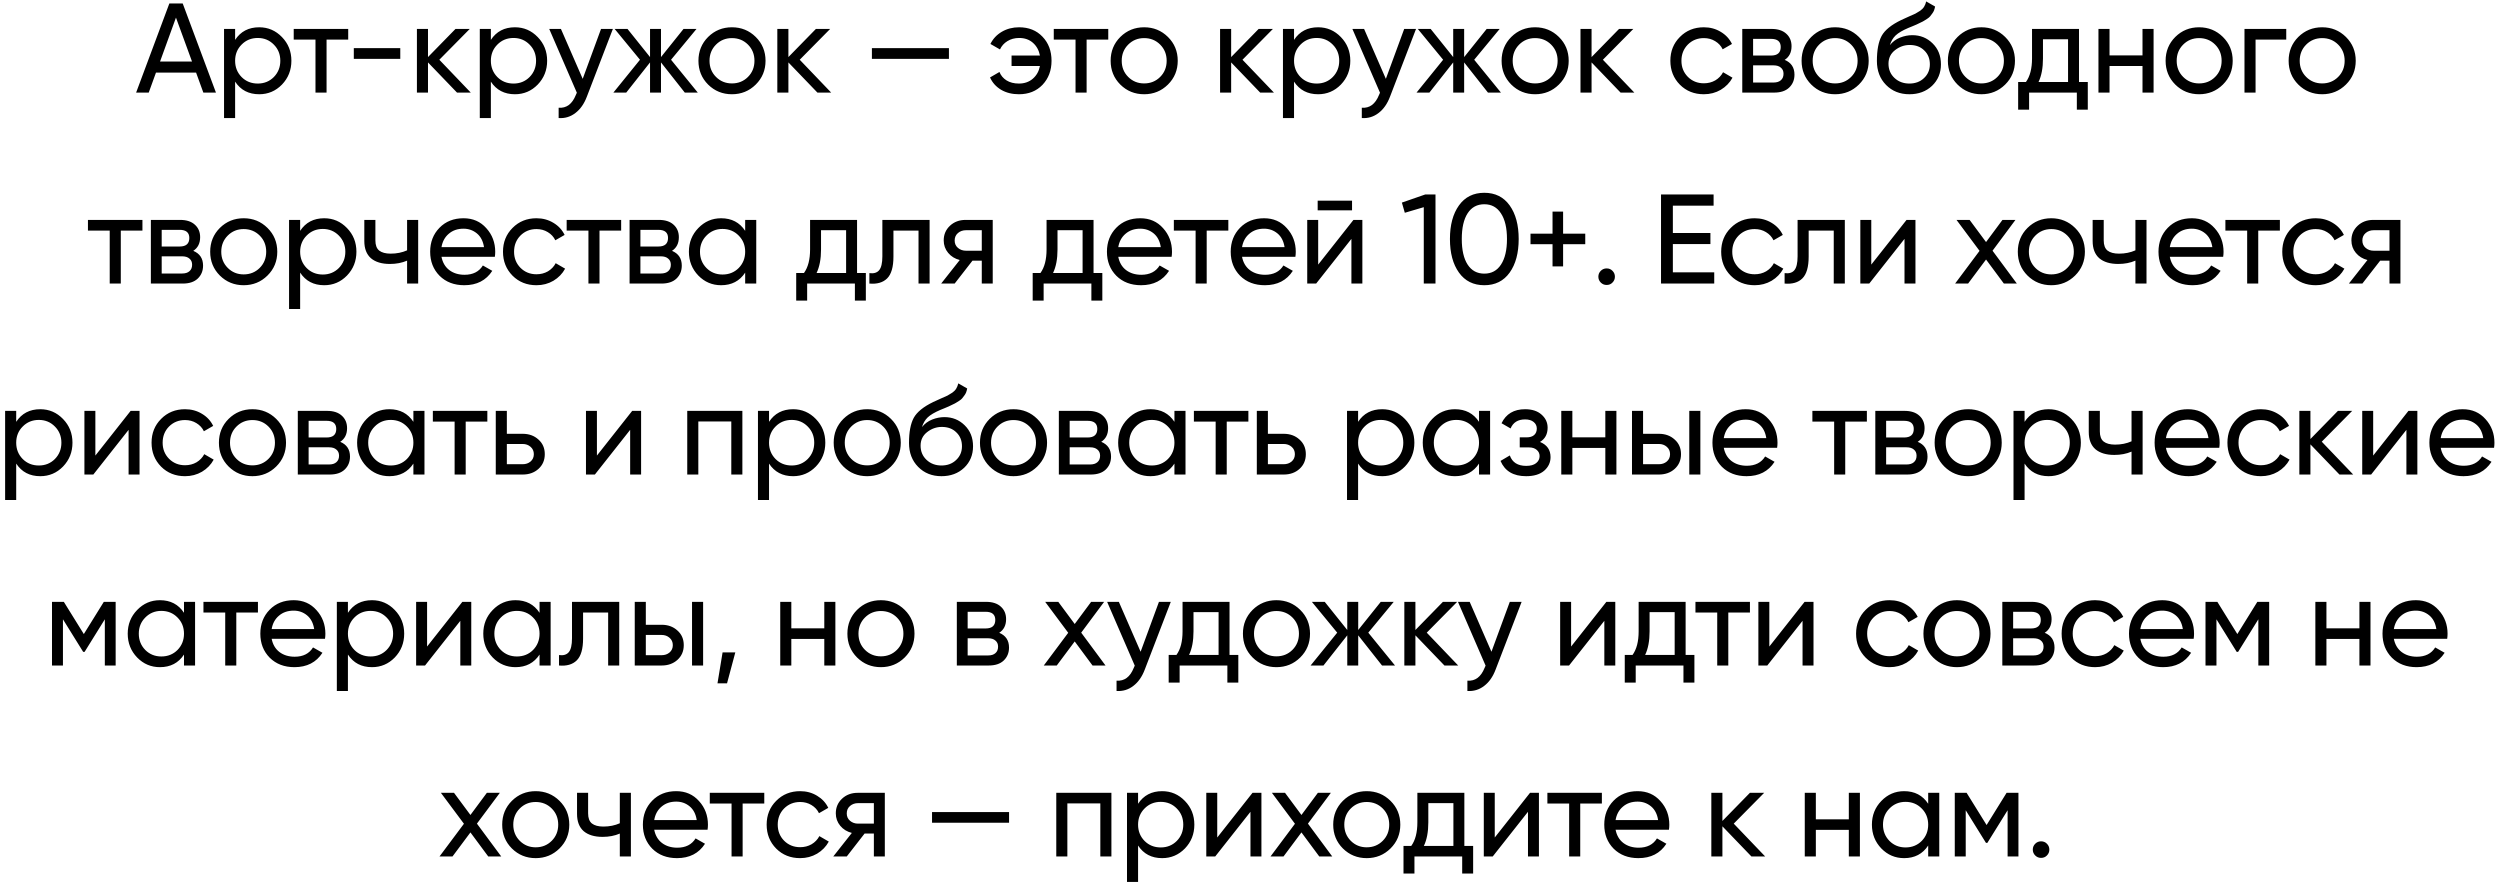 <?xml version="1.0" encoding="UTF-8"?> <svg xmlns="http://www.w3.org/2000/svg" width="432" height="153" viewBox="0 0 432 153" fill="none"> <path d="M35.138 16L33.883 12.546H26.953L25.7 16H23.521L29.264 0.6H31.573L37.316 16H35.138ZM27.657 10.632H33.179L30.407 3.042L27.657 10.632ZM44.786 4.714C46.326 4.714 47.639 5.279 48.724 6.408C49.809 7.523 50.352 8.887 50.352 10.5C50.352 12.113 49.809 13.485 48.724 14.614C47.639 15.729 46.326 16.286 44.786 16.286C42.968 16.286 41.581 15.56 40.628 14.108V20.4H38.714V5H40.628V6.892C41.581 5.44 42.968 4.714 44.786 4.714ZM44.544 14.438C45.644 14.438 46.568 14.064 47.316 13.316C48.064 12.553 48.438 11.615 48.438 10.5C48.438 9.385 48.064 8.454 47.316 7.706C46.568 6.943 45.644 6.562 44.544 6.562C43.429 6.562 42.498 6.943 41.75 7.706C41.002 8.454 40.628 9.385 40.628 10.5C40.628 11.615 41.002 12.553 41.75 13.316C42.498 14.064 43.429 14.438 44.544 14.438ZM60.17 5V6.848H56.43V16H54.516V6.848H50.754V5H60.17ZM61.138 10.17V8.322H69.168V10.17H61.138ZM81.349 16H78.972L73.957 10.786V16H72.043V5H73.957V9.862L78.709 5H81.172L75.915 10.324L81.349 16ZM88.98 4.714C90.52 4.714 91.833 5.279 92.918 6.408C94.004 7.523 94.546 8.887 94.546 10.5C94.546 12.113 94.004 13.485 92.918 14.614C91.833 15.729 90.52 16.286 88.98 16.286C87.162 16.286 85.776 15.56 84.822 14.108V20.4H82.908V5H84.822V6.892C85.776 5.44 87.162 4.714 88.98 4.714ZM88.738 14.438C89.838 14.438 90.762 14.064 91.51 13.316C92.258 12.553 92.632 11.615 92.632 10.5C92.632 9.385 92.258 8.454 91.51 7.706C90.762 6.943 89.838 6.562 88.738 6.562C87.624 6.562 86.692 6.943 85.944 7.706C85.196 8.454 84.822 9.385 84.822 10.5C84.822 11.615 85.196 12.553 85.944 13.316C86.692 14.064 87.624 14.438 88.738 14.438ZM103.859 5H105.905L101.417 16.682C100.947 17.929 100.287 18.875 99.437 19.52C98.586 20.18 97.618 20.473 96.533 20.4V18.618C97.882 18.721 98.872 17.987 99.503 16.418L99.679 16.022L94.905 5H96.929L100.691 13.624L103.859 5ZM120.577 16H118.333L114.219 10.786V16H112.327V10.786L108.213 16H105.991L110.589 10.324L106.211 5H108.433L112.327 9.862V5H114.219V9.862L118.113 5H120.357L115.957 10.324L120.577 16ZM130.591 14.614C129.462 15.729 128.09 16.286 126.477 16.286C124.864 16.286 123.492 15.729 122.363 14.614C121.248 13.499 120.691 12.128 120.691 10.5C120.691 8.872 121.248 7.501 122.363 6.386C123.492 5.271 124.864 4.714 126.477 4.714C128.09 4.714 129.462 5.271 130.591 6.386C131.72 7.501 132.285 8.872 132.285 10.5C132.285 12.128 131.72 13.499 130.591 14.614ZM126.477 14.416C127.577 14.416 128.501 14.042 129.249 13.294C129.997 12.546 130.371 11.615 130.371 10.5C130.371 9.385 129.997 8.454 129.249 7.706C128.501 6.958 127.577 6.584 126.477 6.584C125.392 6.584 124.475 6.958 123.727 7.706C122.979 8.454 122.605 9.385 122.605 10.5C122.605 11.615 122.979 12.546 123.727 13.294C124.475 14.042 125.392 14.416 126.477 14.416ZM143.627 16H141.251L136.235 10.786V16H134.321V5H136.235V9.862L140.987 5H143.451L138.193 10.324L143.627 16ZM150.665 10.17V8.322H163.975V10.17H150.665ZM176.095 4.714C177.767 4.714 179.116 5.257 180.143 6.342C181.184 7.427 181.705 8.813 181.705 10.5C181.705 12.172 181.184 13.558 180.143 14.658C179.101 15.743 177.745 16.286 176.073 16.286C174.899 16.286 173.873 16.029 172.993 15.516C172.113 14.988 171.475 14.277 171.079 13.382L172.707 12.436C172.941 13.037 173.345 13.521 173.917 13.888C174.503 14.255 175.222 14.438 176.073 14.438C177.026 14.438 177.825 14.159 178.471 13.602C179.116 13.045 179.527 12.311 179.703 11.402H174.797V9.598H179.703C179.527 8.689 179.123 7.955 178.493 7.398C177.862 6.841 177.07 6.562 176.117 6.562C175.339 6.562 174.657 6.745 174.071 7.112C173.499 7.464 173.073 7.941 172.795 8.542L171.145 7.596C171.585 6.701 172.245 5.997 173.125 5.484C174.005 4.971 174.995 4.714 176.095 4.714ZM191.507 5V6.848H187.767V16H185.853V6.848H182.091V5H191.507ZM201.819 14.614C200.689 15.729 199.318 16.286 197.705 16.286C196.091 16.286 194.72 15.729 193.591 14.614C192.476 13.499 191.919 12.128 191.919 10.5C191.919 8.872 192.476 7.501 193.591 6.386C194.72 5.271 196.091 4.714 197.705 4.714C199.318 4.714 200.689 5.271 201.819 6.386C202.948 7.501 203.513 8.872 203.513 10.5C203.513 12.128 202.948 13.499 201.819 14.614ZM197.705 14.416C198.805 14.416 199.729 14.042 200.477 13.294C201.225 12.546 201.599 11.615 201.599 10.5C201.599 9.385 201.225 8.454 200.477 7.706C199.729 6.958 198.805 6.584 197.705 6.584C196.619 6.584 195.703 6.958 194.955 7.706C194.207 8.454 193.833 9.385 193.833 10.5C193.833 11.615 194.207 12.546 194.955 13.294C195.703 14.042 196.619 14.416 197.705 14.416ZM220.135 16H217.759L212.743 10.786V16H210.829V5H212.743V9.862L217.495 5H219.959L214.701 10.324L220.135 16ZM227.767 4.714C229.307 4.714 230.62 5.279 231.705 6.408C232.79 7.523 233.333 8.887 233.333 10.5C233.333 12.113 232.79 13.485 231.705 14.614C230.62 15.729 229.307 16.286 227.767 16.286C225.948 16.286 224.562 15.56 223.609 14.108V20.4H221.695V5L223.609 5V6.892C224.562 5.44 225.948 4.714 227.767 4.714ZM227.525 14.438C228.625 14.438 229.549 14.064 230.297 13.316C231.045 12.553 231.419 11.615 231.419 10.5C231.419 9.385 231.045 8.454 230.297 7.706C229.549 6.943 228.625 6.562 227.525 6.562C226.41 6.562 225.479 6.943 224.731 7.706C223.983 8.454 223.609 9.385 223.609 10.5C223.609 11.615 223.983 12.553 224.731 13.316C225.479 14.064 226.41 14.438 227.525 14.438ZM242.645 5H244.691L240.203 16.682C239.734 17.929 239.074 18.875 238.223 19.52C237.372 20.18 236.404 20.473 235.319 20.4V18.618C236.668 18.721 237.658 17.987 238.289 16.418L238.465 16.022L233.691 5H235.715L239.477 13.624L242.645 5ZM259.363 16H257.119L253.005 10.786V16H251.113V10.786L246.999 16H244.777L249.375 10.324L244.997 5H247.219L251.113 9.862V5H253.005V9.862L256.899 5H259.143L254.743 10.324L259.363 16ZM269.377 14.614C268.248 15.729 266.877 16.286 265.263 16.286C263.65 16.286 262.279 15.729 261.149 14.614C260.035 13.499 259.477 12.128 259.477 10.5C259.477 8.872 260.035 7.501 261.149 6.386C262.279 5.271 263.65 4.714 265.263 4.714C266.877 4.714 268.248 5.271 269.377 6.386C270.507 7.501 271.071 8.872 271.071 10.5C271.071 12.128 270.507 13.499 269.377 14.614ZM265.263 14.416C266.363 14.416 267.287 14.042 268.035 13.294C268.783 12.546 269.157 11.615 269.157 10.5C269.157 9.385 268.783 8.454 268.035 7.706C267.287 6.958 266.363 6.584 265.263 6.584C264.178 6.584 263.261 6.958 262.513 7.706C261.765 8.454 261.391 9.385 261.391 10.5C261.391 11.615 261.765 12.546 262.513 13.294C263.261 14.042 264.178 14.416 265.263 14.416ZM282.414 16H280.038L275.022 10.786V16H273.108V5H275.022V9.862L279.774 5H282.238L276.98 10.324L282.414 16ZM294.424 16.286C292.766 16.286 291.388 15.736 290.288 14.636C289.188 13.521 288.638 12.143 288.638 10.5C288.638 8.857 289.188 7.486 290.288 6.386C291.388 5.271 292.766 4.714 294.424 4.714C295.509 4.714 296.484 4.978 297.35 5.506C298.215 6.019 298.86 6.716 299.286 7.596L297.68 8.52C297.401 7.933 296.968 7.464 296.382 7.112C295.81 6.76 295.157 6.584 294.424 6.584C293.324 6.584 292.4 6.958 291.652 7.706C290.918 8.454 290.552 9.385 290.552 10.5C290.552 11.6 290.918 12.524 291.652 13.272C292.4 14.02 293.324 14.394 294.424 14.394C295.157 14.394 295.817 14.225 296.404 13.888C296.99 13.536 297.438 13.067 297.746 12.48L299.374 13.426C298.904 14.291 298.23 14.988 297.35 15.516C296.47 16.029 295.494 16.286 294.424 16.286ZM308.391 10.346C309.52 10.815 310.085 11.666 310.085 12.898C310.085 13.807 309.777 14.555 309.161 15.142C308.56 15.714 307.694 16 306.565 16H301.065V5H306.125C307.225 5 308.076 5.279 308.677 5.836C309.278 6.379 309.579 7.097 309.579 7.992C309.579 9.048 309.183 9.833 308.391 10.346ZM306.037 6.716H302.935V9.598H306.037C307.152 9.598 307.709 9.107 307.709 8.124C307.709 7.185 307.152 6.716 306.037 6.716ZM306.455 14.262C307.012 14.262 307.438 14.13 307.731 13.866C308.039 13.602 308.193 13.228 308.193 12.744C308.193 12.289 308.039 11.937 307.731 11.688C307.438 11.424 307.012 11.292 306.455 11.292H302.935V14.262H306.455ZM321.215 14.614C320.086 15.729 318.714 16.286 317.101 16.286C315.488 16.286 314.116 15.729 312.987 14.614C311.872 13.499 311.315 12.128 311.315 10.5C311.315 8.872 311.872 7.501 312.987 6.386C314.116 5.271 315.488 4.714 317.101 4.714C318.714 4.714 320.086 5.271 321.215 6.386C322.344 7.501 322.909 8.872 322.909 10.5C322.909 12.128 322.344 13.499 321.215 14.614ZM317.101 14.416C318.201 14.416 319.125 14.042 319.873 13.294C320.621 12.546 320.995 11.615 320.995 10.5C320.995 9.385 320.621 8.454 319.873 7.706C319.125 6.958 318.201 6.584 317.101 6.584C316.016 6.584 315.099 6.958 314.351 7.706C313.603 8.454 313.229 9.385 313.229 10.5C313.229 11.615 313.603 12.546 314.351 13.294C315.099 14.042 316.016 14.416 317.101 14.416ZM329.939 16.286C328.311 16.286 326.969 15.751 325.913 14.68C324.857 13.609 324.329 12.231 324.329 10.544C324.329 8.667 324.601 7.222 325.143 6.21C325.701 5.198 326.83 4.281 328.531 3.46C328.839 3.313 329.257 3.123 329.785 2.888C330.328 2.653 330.724 2.477 330.973 2.36C331.223 2.228 331.501 2.059 331.809 1.854C332.117 1.634 332.345 1.399 332.491 1.15C332.653 0.886 332.77 0.585 332.843 0.248L334.383 1.128C334.339 1.363 334.281 1.583 334.207 1.788C334.134 1.979 334.024 2.169 333.877 2.36C333.745 2.536 333.628 2.69 333.525 2.822C333.423 2.954 333.247 3.101 332.997 3.262C332.763 3.409 332.587 3.519 332.469 3.592C332.367 3.665 332.154 3.775 331.831 3.922C331.523 4.069 331.311 4.171 331.193 4.23C331.091 4.274 330.849 4.377 330.467 4.538C330.086 4.685 329.851 4.78 329.763 4.824C328.766 5.249 328.033 5.682 327.563 6.122C327.109 6.562 326.779 7.119 326.573 7.794C327.043 7.207 327.629 6.775 328.333 6.496C329.037 6.217 329.741 6.078 330.445 6.078C331.824 6.078 332.99 6.547 333.943 7.486C334.911 8.425 335.395 9.635 335.395 11.116C335.395 12.612 334.882 13.851 333.855 14.834C332.829 15.802 331.523 16.286 329.939 16.286ZM327.365 13.47C328.055 14.115 328.913 14.438 329.939 14.438C330.966 14.438 331.809 14.123 332.469 13.492C333.144 12.861 333.481 12.069 333.481 11.116C333.481 10.133 333.159 9.334 332.513 8.718C331.883 8.087 331.047 7.772 330.005 7.772C329.067 7.772 328.216 8.073 327.453 8.674C326.705 9.261 326.331 10.038 326.331 11.006C326.331 12.003 326.676 12.825 327.365 13.47ZM346.492 14.614C345.362 15.729 343.991 16.286 342.378 16.286C340.764 16.286 339.393 15.729 338.264 14.614C337.149 13.499 336.592 12.128 336.592 10.5C336.592 8.872 337.149 7.501 338.264 6.386C339.393 5.271 340.764 4.714 342.378 4.714C343.991 4.714 345.362 5.271 346.492 6.386C347.621 7.501 348.186 8.872 348.186 10.5C348.186 12.128 347.621 13.499 346.492 14.614ZM342.378 14.416C343.478 14.416 344.402 14.042 345.15 13.294C345.898 12.546 346.272 11.615 346.272 10.5C346.272 9.385 345.898 8.454 345.15 7.706C344.402 6.958 343.478 6.584 342.378 6.584C341.292 6.584 340.376 6.958 339.628 7.706C338.88 8.454 338.506 9.385 338.506 10.5C338.506 11.615 338.88 12.546 339.628 13.294C340.376 14.042 341.292 14.416 342.378 14.416ZM359.252 14.174H360.77V18.948H358.878V16H350.628V18.948H348.736V14.174H350.078C350.782 13.206 351.134 11.849 351.134 10.104V5H359.252V14.174ZM352.256 14.174H357.36V6.782H353.026V10.104C353.026 11.747 352.77 13.103 352.256 14.174ZM370.225 5H372.139V16H370.225V11.402H364.527V16H362.613V5H364.527V9.576H370.225V5ZM384.117 14.614C382.988 15.729 381.616 16.286 380.003 16.286C378.39 16.286 377.018 15.729 375.889 14.614C374.774 13.499 374.217 12.128 374.217 10.5C374.217 8.872 374.774 7.501 375.889 6.386C377.018 5.271 378.39 4.714 380.003 4.714C381.616 4.714 382.988 5.271 384.117 6.386C385.246 7.501 385.811 8.872 385.811 10.5C385.811 12.128 385.246 13.499 384.117 14.614ZM380.003 14.416C381.103 14.416 382.027 14.042 382.775 13.294C383.523 12.546 383.897 11.615 383.897 10.5C383.897 9.385 383.523 8.454 382.775 7.706C382.027 6.958 381.103 6.584 380.003 6.584C378.918 6.584 378.001 6.958 377.253 7.706C376.505 8.454 376.131 9.385 376.131 10.5C376.131 11.615 376.505 12.546 377.253 13.294C378.001 14.042 378.918 14.416 380.003 14.416ZM395.063 5V6.848H389.761V16H387.847V5H395.063ZM405.376 14.614C404.247 15.729 402.875 16.286 401.262 16.286C399.649 16.286 398.277 15.729 397.148 14.614C396.033 13.499 395.476 12.128 395.476 10.5C395.476 8.872 396.033 7.501 397.148 6.386C398.277 5.271 399.649 4.714 401.262 4.714C402.875 4.714 404.247 5.271 405.376 6.386C406.505 7.501 407.07 8.872 407.07 10.5C407.07 12.128 406.505 13.499 405.376 14.614ZM401.262 14.416C402.362 14.416 403.286 14.042 404.034 13.294C404.782 12.546 405.156 11.615 405.156 10.5C405.156 9.385 404.782 8.454 404.034 7.706C403.286 6.958 402.362 6.584 401.262 6.584C400.177 6.584 399.26 6.958 398.512 7.706C397.764 8.454 397.39 9.385 397.39 10.5C397.39 11.615 397.764 12.546 398.512 13.294C399.26 14.042 400.177 14.416 401.262 14.416ZM24.613 38V39.848H20.873V49H18.959V39.848H15.197V38H24.613ZM33.396 43.346C34.526 43.815 35.09 44.666 35.09 45.898C35.09 46.807 34.782 47.555 34.166 48.142C33.565 48.714 32.7 49 31.57 49H26.07V38H31.13C32.23 38 33.081 38.279 33.682 38.836C34.283 39.379 34.584 40.097 34.584 40.992C34.584 42.048 34.188 42.833 33.396 43.346ZM31.042 39.716H27.94V42.598H31.042C32.157 42.598 32.714 42.107 32.714 41.124C32.714 40.185 32.157 39.716 31.042 39.716ZM31.46 47.262C32.017 47.262 32.443 47.13 32.736 46.866C33.044 46.602 33.198 46.228 33.198 45.744C33.198 45.289 33.044 44.937 32.736 44.688C32.443 44.424 32.017 44.292 31.46 44.292H27.94V47.262H31.46ZM46.22 47.614C45.091 48.729 43.719 49.286 42.106 49.286C40.493 49.286 39.121 48.729 37.992 47.614C36.877 46.499 36.32 45.128 36.32 43.5C36.32 41.872 36.877 40.501 37.992 39.386C39.121 38.271 40.493 37.714 42.106 37.714C43.719 37.714 45.091 38.271 46.22 39.386C47.349 40.501 47.914 41.872 47.914 43.5C47.914 45.128 47.349 46.499 46.22 47.614ZM42.106 47.416C43.206 47.416 44.13 47.042 44.878 46.294C45.626 45.546 46 44.615 46 43.5C46 42.385 45.626 41.454 44.878 40.706C44.13 39.958 43.206 39.584 42.106 39.584C41.021 39.584 40.104 39.958 39.356 40.706C38.608 41.454 38.234 42.385 38.234 43.5C38.234 44.615 38.608 45.546 39.356 46.294C40.104 47.042 41.021 47.416 42.106 47.416ZM56.023 37.714C57.562 37.714 58.875 38.279 59.961 39.408C61.046 40.523 61.589 41.887 61.589 43.5C61.589 45.113 61.046 46.485 59.961 47.614C58.875 48.729 57.562 49.286 56.023 49.286C54.204 49.286 52.818 48.56 51.864 47.108V53.4H49.95V38H51.864V39.892C52.818 38.44 54.204 37.714 56.023 37.714ZM55.781 47.438C56.88 47.438 57.804 47.064 58.553 46.316C59.3 45.553 59.675 44.615 59.675 43.5C59.675 42.385 59.3 41.454 58.553 40.706C57.804 39.943 56.88 39.562 55.781 39.562C54.666 39.562 53.734 39.943 52.986 40.706C52.239 41.454 51.864 42.385 51.864 43.5C51.864 44.615 52.239 45.553 52.986 46.316C53.734 47.064 54.666 47.438 55.781 47.438ZM70.346 38H72.26V49H70.346V45.04C69.466 45.421 68.476 45.612 67.376 45.612C65.968 45.612 64.875 45.282 64.098 44.622C63.335 43.947 62.954 42.957 62.954 41.652V38H64.868V41.542C64.868 42.363 65.088 42.95 65.528 43.302C65.983 43.654 66.643 43.83 67.508 43.83C68.549 43.83 69.495 43.639 70.346 43.258V38ZM76.29 44.38C76.481 45.363 76.928 46.125 77.632 46.668C78.351 47.211 79.231 47.482 80.272 47.482C81.724 47.482 82.78 46.947 83.44 45.876L85.068 46.8C83.997 48.457 82.384 49.286 80.228 49.286C78.483 49.286 77.06 48.743 75.96 47.658C74.875 46.558 74.332 45.172 74.332 43.5C74.332 41.843 74.867 40.464 75.938 39.364C77.009 38.264 78.395 37.714 80.096 37.714C81.709 37.714 83.022 38.286 84.034 39.43C85.061 40.559 85.574 41.923 85.574 43.522C85.574 43.801 85.552 44.087 85.508 44.38H76.29ZM80.096 39.518C79.069 39.518 78.219 39.811 77.544 40.398C76.869 40.97 76.451 41.74 76.29 42.708H83.638C83.477 41.667 83.066 40.875 82.406 40.332C81.746 39.789 80.976 39.518 80.096 39.518ZM92.703 49.286C91.045 49.286 89.667 48.736 88.567 47.636C87.467 46.521 86.917 45.143 86.917 43.5C86.917 41.857 87.467 40.486 88.567 39.386C89.667 38.271 91.045 37.714 92.703 37.714C93.788 37.714 94.763 37.978 95.629 38.506C96.494 39.019 97.139 39.716 97.565 40.596L95.959 41.52C95.68 40.933 95.247 40.464 94.661 40.112C94.089 39.76 93.436 39.584 92.703 39.584C91.603 39.584 90.679 39.958 89.931 40.706C89.197 41.454 88.831 42.385 88.831 43.5C88.831 44.6 89.197 45.524 89.931 46.272C90.679 47.02 91.603 47.394 92.703 47.394C93.436 47.394 94.096 47.225 94.683 46.888C95.269 46.536 95.717 46.067 96.025 45.48L97.653 46.426C97.183 47.291 96.509 47.988 95.629 48.516C94.749 49.029 93.773 49.286 92.703 49.286ZM107.335 38V39.848H103.595V49H101.681V39.848H97.919V38H107.335ZM116.118 43.346C117.247 43.815 117.812 44.666 117.812 45.898C117.812 46.807 117.504 47.555 116.888 48.142C116.287 48.714 115.421 49 114.292 49H108.792V38H113.852C114.952 38 115.803 38.279 116.404 38.836C117.005 39.379 117.306 40.097 117.306 40.992C117.306 42.048 116.91 42.833 116.118 43.346ZM113.764 39.716H110.662V42.598H113.764C114.879 42.598 115.436 42.107 115.436 41.124C115.436 40.185 114.879 39.716 113.764 39.716ZM114.182 47.262C114.739 47.262 115.165 47.13 115.458 46.866C115.766 46.602 115.92 46.228 115.92 45.744C115.92 45.289 115.766 44.937 115.458 44.688C115.165 44.424 114.739 44.292 114.182 44.292H110.662V47.262H114.182ZM128.766 38H130.68V49H128.766V47.108C127.813 48.56 126.427 49.286 124.608 49.286C123.068 49.286 121.755 48.729 120.67 47.614C119.585 46.485 119.042 45.113 119.042 43.5C119.042 41.887 119.585 40.523 120.67 39.408C121.755 38.279 123.068 37.714 124.608 37.714C126.427 37.714 127.813 38.44 128.766 39.892V38ZM124.85 47.438C125.965 47.438 126.896 47.064 127.644 46.316C128.392 45.553 128.766 44.615 128.766 43.5C128.766 42.385 128.392 41.454 127.644 40.706C126.896 39.943 125.965 39.562 124.85 39.562C123.75 39.562 122.826 39.943 122.078 40.706C121.33 41.454 120.956 42.385 120.956 43.5C120.956 44.615 121.33 45.553 122.078 46.316C122.826 47.064 123.75 47.438 124.85 47.438ZM148.1 47.174H149.618V51.948H147.726V49H139.476V51.948H137.584V47.174H138.926C139.63 46.206 139.982 44.849 139.982 43.104V38H148.1V47.174ZM141.104 47.174H146.208V39.782H141.874V43.104C141.874 44.747 141.617 46.103 141.104 47.174ZM160.635 38V49H158.721V39.848H154.387V44.336C154.387 46.14 154.02 47.401 153.287 48.12C152.568 48.824 151.549 49.117 150.229 49V47.196C150.977 47.299 151.534 47.137 151.901 46.712C152.282 46.272 152.473 45.465 152.473 44.292V38H160.635ZM171.543 38V49H169.651V45.04H168.045L164.965 49H162.633L165.845 44.93C165.024 44.725 164.356 44.314 163.843 43.698C163.33 43.082 163.073 42.363 163.073 41.542C163.073 40.53 163.432 39.687 164.151 39.012C164.87 38.337 165.772 38 166.857 38H171.543ZM166.923 43.324H169.651V39.782H166.923C166.38 39.782 165.918 39.943 165.537 40.266C165.156 40.589 164.965 41.021 164.965 41.564C164.965 42.092 165.156 42.517 165.537 42.84C165.918 43.163 166.38 43.324 166.923 43.324ZM188.964 47.174H190.482V51.948H188.59V49H180.34V51.948H178.448V47.174H179.79C180.494 46.206 180.846 44.849 180.846 43.104V38H188.964V47.174ZM181.968 47.174H187.072V39.782H182.738V43.104C182.738 44.747 182.481 46.103 181.968 47.174ZM193.237 44.38C193.428 45.363 193.875 46.125 194.579 46.668C195.298 47.211 196.178 47.482 197.219 47.482C198.671 47.482 199.727 46.947 200.387 45.876L202.015 46.8C200.945 48.457 199.331 49.286 197.175 49.286C195.43 49.286 194.007 48.743 192.907 47.658C191.822 46.558 191.279 45.172 191.279 43.5C191.279 41.843 191.815 40.464 192.885 39.364C193.956 38.264 195.342 37.714 197.043 37.714C198.657 37.714 199.969 38.286 200.981 39.43C202.008 40.559 202.521 41.923 202.521 43.522C202.521 43.801 202.499 44.087 202.455 44.38H193.237ZM197.043 39.518C196.017 39.518 195.166 39.811 194.491 40.398C193.817 40.97 193.399 41.74 193.237 42.708H200.585C200.424 41.667 200.013 40.875 199.353 40.332C198.693 39.789 197.923 39.518 197.043 39.518ZM212.256 38V39.848H208.516V49H206.602V39.848H202.84V38H212.256ZM214.625 44.38C214.816 45.363 215.263 46.125 215.967 46.668C216.686 47.211 217.566 47.482 218.607 47.482C220.059 47.482 221.115 46.947 221.775 45.876L223.403 46.8C222.333 48.457 220.719 49.286 218.563 49.286C216.818 49.286 215.395 48.743 214.295 47.658C213.21 46.558 212.667 45.172 212.667 43.5C212.667 41.843 213.203 40.464 214.273 39.364C215.344 38.264 216.73 37.714 218.431 37.714C220.045 37.714 221.357 38.286 222.369 39.43C223.396 40.559 223.909 41.923 223.909 43.522C223.909 43.801 223.887 44.087 223.843 44.38H214.625ZM218.431 39.518C217.405 39.518 216.554 39.811 215.879 40.398C215.205 40.97 214.787 41.74 214.625 42.708H221.973C221.812 41.667 221.401 40.875 220.741 40.332C220.081 39.789 219.311 39.518 218.431 39.518ZM227.694 36.35V34.678H233.634V36.35H227.694ZM233.876 38H235.416V49H233.524V41.278L227.43 49H225.889V38H227.782V45.722L233.876 38ZM246.293 33.6H248.053V49H246.029V35.8L242.751 36.768L242.245 35.008L246.293 33.6ZM260.867 47.108C259.825 48.56 258.366 49.286 256.489 49.286C254.611 49.286 253.152 48.56 252.111 47.108C251.069 45.656 250.549 43.72 250.549 41.3C250.549 38.88 251.069 36.944 252.111 35.492C253.152 34.04 254.611 33.314 256.489 33.314C258.366 33.314 259.825 34.04 260.867 35.492C261.908 36.944 262.429 38.88 262.429 41.3C262.429 43.72 261.908 45.656 260.867 47.108ZM253.607 45.722C254.281 46.763 255.242 47.284 256.489 47.284C257.735 47.284 258.696 46.763 259.371 45.722C260.06 44.681 260.405 43.207 260.405 41.3C260.405 39.393 260.06 37.919 259.371 36.878C258.696 35.822 257.735 35.294 256.489 35.294C255.242 35.294 254.281 35.815 253.607 36.856C252.932 37.897 252.595 39.379 252.595 41.3C252.595 43.207 252.932 44.681 253.607 45.722ZM273.932 40.376V42.202H270.104V46.03H268.278V42.202H264.472V40.376H268.278V36.57H270.104V40.376H273.932ZM277.626 49.242C277.23 49.242 276.893 49.103 276.614 48.824C276.336 48.545 276.196 48.208 276.196 47.812C276.196 47.416 276.336 47.079 276.614 46.8C276.893 46.521 277.23 46.382 277.626 46.382C278.037 46.382 278.374 46.521 278.638 46.8C278.917 47.079 279.056 47.416 279.056 47.812C279.056 48.208 278.917 48.545 278.638 48.824C278.374 49.103 278.037 49.242 277.626 49.242ZM289.07 47.064H296.22V49H287.024V33.6H296.11V35.536H289.07V40.266H295.56V42.18H289.07V47.064ZM303.206 49.286C301.548 49.286 300.17 48.736 299.07 47.636C297.97 46.521 297.42 45.143 297.42 43.5C297.42 41.857 297.97 40.486 299.07 39.386C300.17 38.271 301.548 37.714 303.206 37.714C304.291 37.714 305.266 37.978 306.132 38.506C306.997 39.019 307.642 39.716 308.068 40.596L306.462 41.52C306.183 40.933 305.75 40.464 305.164 40.112C304.592 39.76 303.939 39.584 303.206 39.584C302.106 39.584 301.182 39.958 300.434 40.706C299.7 41.454 299.334 42.385 299.334 43.5C299.334 44.6 299.7 45.524 300.434 46.272C301.182 47.02 302.106 47.394 303.206 47.394C303.939 47.394 304.599 47.225 305.186 46.888C305.772 46.536 306.22 46.067 306.528 45.48L308.156 46.426C307.686 47.291 307.012 47.988 306.132 48.516C305.252 49.029 304.276 49.286 303.206 49.286ZM318.785 38V49H316.871V39.848H312.537V44.336C312.537 46.14 312.17 47.401 311.437 48.12C310.718 48.824 309.699 49.117 308.379 49V47.196C309.127 47.299 309.684 47.137 310.051 46.712C310.432 46.272 310.623 45.465 310.623 44.292V38H318.785ZM329.451 38H330.991V49H329.099V41.278L323.005 49H321.465V38H323.357V45.722L329.451 38ZM348.512 49H346.268L343.188 44.842L340.086 49H337.842L342.066 43.346L338.084 38H340.35L343.188 41.828L346.026 38H348.27L344.31 43.324L348.512 49ZM358.577 47.614C357.448 48.729 356.076 49.286 354.463 49.286C352.85 49.286 351.478 48.729 350.349 47.614C349.234 46.499 348.677 45.128 348.677 43.5C348.677 41.872 349.234 40.501 350.349 39.386C351.478 38.271 352.85 37.714 354.463 37.714C356.076 37.714 357.448 38.271 358.577 39.386C359.706 40.501 360.271 41.872 360.271 43.5C360.271 45.128 359.706 46.499 358.577 47.614ZM354.463 47.416C355.563 47.416 356.487 47.042 357.235 46.294C357.983 45.546 358.357 44.615 358.357 43.5C358.357 42.385 357.983 41.454 357.235 40.706C356.487 39.958 355.563 39.584 354.463 39.584C353.378 39.584 352.461 39.958 351.713 40.706C350.965 41.454 350.591 42.385 350.591 43.5C350.591 44.615 350.965 45.546 351.713 46.294C352.461 47.042 353.378 47.416 354.463 47.416ZM369.001 38H370.915V49H369.001V45.04C368.121 45.421 367.131 45.612 366.031 45.612C364.623 45.612 363.531 45.282 362.753 44.622C361.991 43.947 361.609 42.957 361.609 41.652V38H363.523V41.542C363.523 42.363 363.743 42.95 364.183 43.302C364.638 43.654 365.298 43.83 366.163 43.83C367.205 43.83 368.151 43.639 369.001 43.258V38ZM374.945 44.38C375.136 45.363 375.583 46.125 376.287 46.668C377.006 47.211 377.886 47.482 378.927 47.482C380.379 47.482 381.435 46.947 382.095 45.876L383.723 46.8C382.652 48.457 381.039 49.286 378.883 49.286C377.138 49.286 375.715 48.743 374.615 47.658C373.53 46.558 372.987 45.172 372.987 43.5C372.987 41.843 373.522 40.464 374.593 39.364C375.664 38.264 377.05 37.714 378.751 37.714C380.364 37.714 381.677 38.286 382.689 39.43C383.716 40.559 384.229 41.923 384.229 43.522C384.229 43.801 384.207 44.087 384.163 44.38H374.945ZM378.751 39.518C377.724 39.518 376.874 39.811 376.199 40.398C375.524 40.97 375.106 41.74 374.945 42.708H382.293C382.132 41.667 381.721 40.875 381.061 40.332C380.401 39.789 379.631 39.518 378.751 39.518ZM393.964 38V39.848H390.224V49H388.31V39.848H384.548V38H393.964ZM400.161 49.286C398.504 49.286 397.125 48.736 396.025 47.636C394.925 46.521 394.375 45.143 394.375 43.5C394.375 41.857 394.925 40.486 396.025 39.386C397.125 38.271 398.504 37.714 400.161 37.714C401.247 37.714 402.222 37.978 403.087 38.506C403.953 39.019 404.598 39.716 405.023 40.596L403.417 41.52C403.139 40.933 402.706 40.464 402.119 40.112C401.547 39.76 400.895 39.584 400.161 39.584C399.061 39.584 398.137 39.958 397.389 40.706C396.656 41.454 396.289 42.385 396.289 43.5C396.289 44.6 396.656 45.524 397.389 46.272C398.137 47.02 399.061 47.394 400.161 47.394C400.895 47.394 401.555 47.225 402.141 46.888C402.728 46.536 403.175 46.067 403.483 45.48L405.111 46.426C404.642 47.291 403.967 47.988 403.087 48.516C402.207 49.029 401.232 49.286 400.161 49.286ZM414.794 38V49H412.902V45.04H411.296L408.216 49H405.884L409.096 44.93C408.275 44.725 407.608 44.314 407.094 43.698C406.581 43.082 406.324 42.363 406.324 41.542C406.324 40.53 406.684 39.687 407.402 39.012C408.121 38.337 409.023 38 410.108 38H414.794ZM410.174 43.324H412.902V39.782H410.174C409.632 39.782 409.17 39.943 408.788 40.266C408.407 40.589 408.216 41.021 408.216 41.564C408.216 42.092 408.407 42.517 408.788 42.84C409.17 43.163 409.632 43.324 410.174 43.324ZM6.957 70.714C8.497 70.714 9.81 71.279 10.895 72.408C11.98 73.523 12.523 74.887 12.523 76.5C12.523 78.113 11.98 79.485 10.895 80.614C9.81 81.729 8.497 82.286 6.957 82.286C5.138 82.286 3.752 81.56 2.799 80.108V86.4H0.885V71H2.799V72.892C3.752 71.44 5.138 70.714 6.957 70.714ZM6.715 80.438C7.815 80.438 8.739 80.064 9.487 79.316C10.235 78.553 10.609 77.615 10.609 76.5C10.609 75.385 10.235 74.454 9.487 73.706C8.739 72.943 7.815 72.562 6.715 72.562C5.6 72.562 4.669 72.943 3.921 73.706C3.173 74.454 2.799 75.385 2.799 76.5C2.799 77.615 3.173 78.553 3.921 79.316C4.669 80.064 5.6 80.438 6.715 80.438ZM22.573 71H24.113V82H22.221V74.278L16.127 82H14.587V71H16.479V78.722L22.573 71ZM31.976 82.286C30.319 82.286 28.94 81.736 27.84 80.636C26.74 79.521 26.19 78.143 26.19 76.5C26.19 74.857 26.74 73.486 27.84 72.386C28.94 71.271 30.319 70.714 31.976 70.714C33.062 70.714 34.037 70.978 34.902 71.506C35.768 72.019 36.413 72.716 36.838 73.596L35.232 74.52C34.954 73.933 34.521 73.464 33.934 73.112C33.362 72.76 32.71 72.584 31.976 72.584C30.876 72.584 29.952 72.958 29.204 73.706C28.471 74.454 28.104 75.385 28.104 76.5C28.104 77.6 28.471 78.524 29.204 79.272C29.952 80.02 30.876 80.394 31.976 80.394C32.71 80.394 33.37 80.225 33.956 79.888C34.543 79.536 34.99 79.067 35.298 78.48L36.926 79.426C36.457 80.291 35.782 80.988 34.902 81.516C34.022 82.029 33.047 82.286 31.976 82.286ZM47.73 80.614C46.6 81.729 45.229 82.286 43.616 82.286C42.002 82.286 40.631 81.729 39.502 80.614C38.387 79.499 37.83 78.128 37.83 76.5C37.83 74.872 38.387 73.501 39.502 72.386C40.631 71.271 42.002 70.714 43.616 70.714C45.229 70.714 46.6 71.271 47.73 72.386C48.859 73.501 49.424 74.872 49.424 76.5C49.424 78.128 48.859 79.499 47.73 80.614ZM43.616 80.416C44.716 80.416 45.64 80.042 46.388 79.294C47.136 78.546 47.51 77.615 47.51 76.5C47.51 75.385 47.136 74.454 46.388 73.706C45.64 72.958 44.716 72.584 43.616 72.584C42.53 72.584 41.614 72.958 40.866 73.706C40.118 74.454 39.744 75.385 39.744 76.5C39.744 77.615 40.118 78.546 40.866 79.294C41.614 80.042 42.53 80.416 43.616 80.416ZM58.786 76.346C59.915 76.815 60.48 77.666 60.48 78.898C60.48 79.807 60.172 80.555 59.556 81.142C58.955 81.714 58.089 82 56.96 82H51.46V71H56.52C57.62 71 58.471 71.279 59.072 71.836C59.673 72.379 59.974 73.097 59.974 73.992C59.974 75.048 59.578 75.833 58.786 76.346ZM56.432 72.716H53.33V75.598H56.432C57.547 75.598 58.104 75.107 58.104 74.124C58.104 73.185 57.547 72.716 56.432 72.716ZM56.85 80.262C57.407 80.262 57.833 80.13 58.126 79.866C58.434 79.602 58.588 79.228 58.588 78.744C58.588 78.289 58.434 77.937 58.126 77.688C57.833 77.424 57.407 77.292 56.85 77.292H53.33V80.262H56.85ZM71.434 71H73.348V82H71.434V80.108C70.481 81.56 69.095 82.286 67.276 82.286C65.736 82.286 64.423 81.729 63.338 80.614C62.253 79.485 61.71 78.113 61.71 76.5C61.71 74.887 62.253 73.523 63.338 72.408C64.423 71.279 65.736 70.714 67.276 70.714C69.095 70.714 70.481 71.44 71.434 72.892V71ZM67.518 80.438C68.633 80.438 69.564 80.064 70.312 79.316C71.06 78.553 71.434 77.615 71.434 76.5C71.434 75.385 71.06 74.454 70.312 73.706C69.564 72.943 68.633 72.562 67.518 72.562C66.418 72.562 65.494 72.943 64.746 73.706C63.998 74.454 63.624 75.385 63.624 76.5C63.624 77.615 63.998 78.553 64.746 79.316C65.494 80.064 66.418 80.438 67.518 80.438ZM84.212 71V72.848H80.472V82H78.558V72.848H74.796V71H84.212ZM90.311 74.96C91.411 74.96 92.32 75.29 93.039 75.95C93.772 76.595 94.139 77.439 94.139 78.48C94.139 79.521 93.772 80.372 93.039 81.032C92.32 81.677 91.411 82 90.311 82H85.669V71H87.583V74.96H90.311ZM90.311 80.218C90.854 80.218 91.308 80.064 91.675 79.756C92.056 79.433 92.247 79.008 92.247 78.48C92.247 77.952 92.056 77.527 91.675 77.204C91.308 76.881 90.854 76.72 90.311 76.72H87.583V80.218H90.311ZM109.242 71H110.782V82H108.89V74.278L102.796 82H101.256V71H103.148V78.722L109.242 71ZM128.282 71V82H126.368V72.826H120.67V82H118.756V71H128.282ZM137.047 70.714C138.587 70.714 139.9 71.279 140.985 72.408C142.071 73.523 142.613 74.887 142.613 76.5C142.613 78.113 142.071 79.485 140.985 80.614C139.9 81.729 138.587 82.286 137.047 82.286C135.229 82.286 133.843 81.56 132.889 80.108V86.4H130.975V71H132.889V72.892C133.843 71.44 135.229 70.714 137.047 70.714ZM136.805 80.438C137.905 80.438 138.829 80.064 139.577 79.316C140.325 78.553 140.699 77.615 140.699 76.5C140.699 75.385 140.325 74.454 139.577 73.706C138.829 72.943 137.905 72.562 136.805 72.562C135.691 72.562 134.759 72.943 134.011 73.706C133.263 74.454 132.889 75.385 132.889 76.5C132.889 77.615 133.263 78.553 134.011 79.316C134.759 80.064 135.691 80.438 136.805 80.438ZM153.961 80.614C152.832 81.729 151.461 82.286 149.847 82.286C148.234 82.286 146.863 81.729 145.733 80.614C144.619 79.499 144.061 78.128 144.061 76.5C144.061 74.872 144.619 73.501 145.733 72.386C146.863 71.271 148.234 70.714 149.847 70.714C151.461 70.714 152.832 71.271 153.961 72.386C155.091 73.501 155.655 74.872 155.655 76.5C155.655 78.128 155.091 79.499 153.961 80.614ZM149.847 80.416C150.947 80.416 151.871 80.042 152.619 79.294C153.367 78.546 153.741 77.615 153.741 76.5C153.741 75.385 153.367 74.454 152.619 73.706C151.871 72.958 150.947 72.584 149.847 72.584C148.762 72.584 147.845 72.958 147.097 73.706C146.349 74.454 145.975 75.385 145.975 76.5C145.975 77.615 146.349 78.546 147.097 79.294C147.845 80.042 148.762 80.416 149.847 80.416ZM162.686 82.286C161.058 82.286 159.716 81.751 158.66 80.68C157.604 79.609 157.076 78.231 157.076 76.544C157.076 74.667 157.347 73.222 157.89 72.21C158.447 71.198 159.576 70.281 161.278 69.46C161.586 69.313 162.004 69.123 162.532 68.888C163.074 68.653 163.47 68.477 163.72 68.36C163.969 68.228 164.248 68.059 164.556 67.854C164.864 67.634 165.091 67.399 165.238 67.15C165.399 66.886 165.516 66.585 165.59 66.248L167.13 67.128C167.086 67.363 167.027 67.583 166.954 67.788C166.88 67.979 166.77 68.169 166.624 68.36C166.492 68.536 166.374 68.69 166.272 68.822C166.169 68.954 165.993 69.101 165.744 69.262C165.509 69.409 165.333 69.519 165.216 69.592C165.113 69.665 164.9 69.775 164.578 69.922C164.27 70.069 164.057 70.171 163.94 70.23C163.837 70.274 163.595 70.377 163.214 70.538C162.832 70.685 162.598 70.78 162.51 70.824C161.512 71.249 160.779 71.682 160.31 72.122C159.855 72.562 159.525 73.119 159.32 73.794C159.789 73.207 160.376 72.775 161.08 72.496C161.784 72.217 162.488 72.078 163.192 72.078C164.57 72.078 165.736 72.547 166.69 73.486C167.658 74.425 168.142 75.635 168.142 77.116C168.142 78.612 167.628 79.851 166.602 80.834C165.575 81.802 164.27 82.286 162.686 82.286ZM160.112 79.47C160.801 80.115 161.659 80.438 162.686 80.438C163.712 80.438 164.556 80.123 165.216 79.492C165.89 78.861 166.228 78.069 166.228 77.116C166.228 76.133 165.905 75.334 165.26 74.718C164.629 74.087 163.793 73.772 162.752 73.772C161.813 73.772 160.962 74.073 160.2 74.674C159.452 75.261 159.078 76.038 159.078 77.006C159.078 78.003 159.422 78.825 160.112 79.47ZM179.238 80.614C178.109 81.729 176.737 82.286 175.124 82.286C173.511 82.286 172.139 81.729 171.01 80.614C169.895 79.499 169.338 78.128 169.338 76.5C169.338 74.872 169.895 73.501 171.01 72.386C172.139 71.271 173.511 70.714 175.124 70.714C176.737 70.714 178.109 71.271 179.238 72.386C180.367 73.501 180.932 74.872 180.932 76.5C180.932 78.128 180.367 79.499 179.238 80.614ZM175.124 80.416C176.224 80.416 177.148 80.042 177.896 79.294C178.644 78.546 179.018 77.615 179.018 76.5C179.018 75.385 178.644 74.454 177.896 73.706C177.148 72.958 176.224 72.584 175.124 72.584C174.039 72.584 173.122 72.958 172.374 73.706C171.626 74.454 171.252 75.385 171.252 76.5C171.252 77.615 171.626 78.546 172.374 79.294C173.122 80.042 174.039 80.416 175.124 80.416ZM190.294 76.346C191.424 76.815 191.988 77.666 191.988 78.898C191.988 79.807 191.68 80.555 191.064 81.142C190.463 81.714 189.598 82 188.468 82H182.968V71H188.028C189.128 71 189.979 71.279 190.58 71.836C191.182 72.379 191.482 73.097 191.482 73.992C191.482 75.048 191.086 75.833 190.294 76.346ZM187.94 72.716H184.838V75.598H187.94C189.055 75.598 189.612 75.107 189.612 74.124C189.612 73.185 189.055 72.716 187.94 72.716ZM188.358 80.262C188.916 80.262 189.341 80.13 189.634 79.866C189.942 79.602 190.096 79.228 190.096 78.744C190.096 78.289 189.942 77.937 189.634 77.688C189.341 77.424 188.916 77.292 188.358 77.292H184.838V80.262H188.358ZM202.942 71H204.856V82H202.942V80.108C201.989 81.56 200.603 82.286 198.784 82.286C197.244 82.286 195.932 81.729 194.846 80.614C193.761 79.485 193.218 78.113 193.218 76.5C193.218 74.887 193.761 73.523 194.846 72.408C195.932 71.279 197.244 70.714 198.784 70.714C200.603 70.714 201.989 71.44 202.942 72.892V71ZM199.026 80.438C200.141 80.438 201.072 80.064 201.82 79.316C202.568 78.553 202.942 77.615 202.942 76.5C202.942 75.385 202.568 74.454 201.82 73.706C201.072 72.943 200.141 72.562 199.026 72.562C197.926 72.562 197.002 72.943 196.254 73.706C195.506 74.454 195.132 75.385 195.132 76.5C195.132 77.615 195.506 78.553 196.254 79.316C197.002 80.064 197.926 80.438 199.026 80.438ZM215.72 71V72.848H211.98V82H210.066V72.848H206.304V71H215.72ZM221.82 74.96C222.92 74.96 223.829 75.29 224.548 75.95C225.281 76.595 225.648 77.439 225.648 78.48C225.648 79.521 225.281 80.372 224.548 81.032C223.829 81.677 222.92 82 221.82 82H217.178V71H219.092V74.96H221.82ZM221.82 80.218C222.362 80.218 222.817 80.064 223.184 79.756C223.565 79.433 223.756 79.008 223.756 78.48C223.756 77.952 223.565 77.527 223.184 77.204C222.817 76.881 222.362 76.72 221.82 76.72H219.092V80.218H221.82ZM238.837 70.714C240.377 70.714 241.69 71.279 242.775 72.408C243.86 73.523 244.403 74.887 244.403 76.5C244.403 78.113 243.86 79.485 242.775 80.614C241.69 81.729 240.377 82.286 238.837 82.286C237.018 82.286 235.632 81.56 234.679 80.108V86.4H232.765V71H234.679V72.892C235.632 71.44 237.018 70.714 238.837 70.714ZM238.595 80.438C239.695 80.438 240.619 80.064 241.367 79.316C242.115 78.553 242.489 77.615 242.489 76.5C242.489 75.385 242.115 74.454 241.367 73.706C240.619 72.943 239.695 72.562 238.595 72.562C237.48 72.562 236.549 72.943 235.801 73.706C235.053 74.454 234.679 75.385 234.679 76.5C234.679 77.615 235.053 78.553 235.801 79.316C236.549 80.064 237.48 80.438 238.595 80.438ZM255.575 71H257.489V82H255.575V80.108C254.621 81.56 253.235 82.286 251.417 82.286C249.877 82.286 248.564 81.729 247.479 80.614C246.393 79.485 245.851 78.113 245.851 76.5C245.851 74.887 246.393 73.523 247.479 72.408C248.564 71.279 249.877 70.714 251.417 70.714C253.235 70.714 254.621 71.44 255.575 72.892V71ZM251.659 80.438C252.773 80.438 253.705 80.064 254.453 79.316C255.201 78.553 255.575 77.615 255.575 76.5C255.575 75.385 255.201 74.454 254.453 73.706C253.705 72.943 252.773 72.562 251.659 72.562C250.559 72.562 249.635 72.943 248.887 73.706C248.139 74.454 247.765 75.385 247.765 76.5C247.765 77.615 248.139 78.553 248.887 79.316C249.635 80.064 250.559 80.438 251.659 80.438ZM266.109 76.368C267.326 76.867 267.935 77.739 267.935 78.986C267.935 79.91 267.568 80.695 266.835 81.34C266.101 81.971 265.06 82.286 263.711 82.286C261.511 82.286 260.037 81.406 259.289 79.646L260.895 78.7C261.32 79.903 262.266 80.504 263.733 80.504C264.466 80.504 265.031 80.35 265.427 80.042C265.837 79.719 266.043 79.309 266.043 78.81C266.043 78.37 265.874 78.011 265.537 77.732C265.214 77.453 264.774 77.314 264.217 77.314H262.611V75.576H263.799C264.356 75.576 264.789 75.444 265.097 75.18C265.405 74.901 265.559 74.527 265.559 74.058C265.559 73.589 265.375 73.207 265.009 72.914C264.657 72.621 264.165 72.474 263.535 72.474C262.303 72.474 261.467 72.995 261.027 74.036L259.465 73.134C260.242 71.521 261.599 70.714 263.535 70.714C264.737 70.714 265.683 71.022 266.373 71.638C267.077 72.254 267.429 73.009 267.429 73.904C267.429 75.019 266.989 75.84 266.109 76.368ZM277.401 71H279.315V82H277.401V77.402H271.703V82H269.789V71H271.703V75.576H277.401V71ZM286.65 74.96C287.75 74.96 288.659 75.29 289.378 75.95C290.111 76.595 290.478 77.439 290.478 78.48C290.478 79.521 290.111 80.372 289.378 81.032C288.659 81.677 287.75 82 286.65 82H282.008V71H283.922V74.96H286.65ZM291.908 71H293.822V82H291.908V71ZM286.65 80.218C287.193 80.218 287.647 80.064 288.014 79.756C288.395 79.433 288.586 79.008 288.586 78.48C288.586 77.952 288.395 77.527 288.014 77.204C287.647 76.881 287.193 76.72 286.65 76.72H283.922V80.218H286.65ZM297.868 77.38C298.059 78.363 298.506 79.125 299.21 79.668C299.929 80.211 300.809 80.482 301.85 80.482C303.302 80.482 304.358 79.947 305.018 78.876L306.646 79.8C305.576 81.457 303.962 82.286 301.806 82.286C300.061 82.286 298.638 81.743 297.538 80.658C296.453 79.558 295.91 78.172 295.91 76.5C295.91 74.843 296.446 73.464 297.516 72.364C298.587 71.264 299.973 70.714 301.674 70.714C303.288 70.714 304.6 71.286 305.612 72.43C306.639 73.559 307.152 74.923 307.152 76.522C307.152 76.801 307.13 77.087 307.086 77.38H297.868ZM301.674 72.518C300.648 72.518 299.797 72.811 299.122 73.398C298.448 73.97 298.03 74.74 297.868 75.708H305.216C305.055 74.667 304.644 73.875 303.984 73.332C303.324 72.789 302.554 72.518 301.674 72.518ZM322.596 71V72.848H318.856V82H316.942V72.848H313.18V71H322.596ZM331.38 76.346C332.509 76.815 333.074 77.666 333.074 78.898C333.074 79.807 332.766 80.555 332.15 81.142C331.548 81.714 330.683 82 329.554 82H324.054V71H329.114C330.214 71 331.064 71.279 331.666 71.836C332.267 72.379 332.568 73.097 332.568 73.992C332.568 75.048 332.172 75.833 331.38 76.346ZM329.026 72.716H325.924V75.598H329.026C330.14 75.598 330.698 75.107 330.698 74.124C330.698 73.185 330.14 72.716 329.026 72.716ZM329.444 80.262C330.001 80.262 330.426 80.13 330.72 79.866C331.028 79.602 331.182 79.228 331.182 78.744C331.182 78.289 331.028 77.937 330.72 77.688C330.426 77.424 330.001 77.292 329.444 77.292H325.924V80.262H329.444ZM344.204 80.614C343.074 81.729 341.703 82.286 340.09 82.286C338.476 82.286 337.105 81.729 335.976 80.614C334.861 79.499 334.304 78.128 334.304 76.5C334.304 74.872 334.861 73.501 335.976 72.386C337.105 71.271 338.476 70.714 340.09 70.714C341.703 70.714 343.074 71.271 344.204 72.386C345.333 73.501 345.898 74.872 345.898 76.5C345.898 78.128 345.333 79.499 344.204 80.614ZM340.09 80.416C341.19 80.416 342.114 80.042 342.862 79.294C343.61 78.546 343.984 77.615 343.984 76.5C343.984 75.385 343.61 74.454 342.862 73.706C342.114 72.958 341.19 72.584 340.09 72.584C339.004 72.584 338.088 72.958 337.34 73.706C336.592 74.454 336.218 75.385 336.218 76.5C336.218 77.615 336.592 78.546 337.34 79.294C338.088 80.042 339.004 80.416 340.09 80.416ZM354.006 70.714C355.546 70.714 356.859 71.279 357.944 72.408C359.029 73.523 359.572 74.887 359.572 76.5C359.572 78.113 359.029 79.485 357.944 80.614C356.859 81.729 355.546 82.286 354.006 82.286C352.187 82.286 350.801 81.56 349.848 80.108V86.4H347.934V71H349.848V72.892C350.801 71.44 352.187 70.714 354.006 70.714ZM353.764 80.438C354.864 80.438 355.788 80.064 356.536 79.316C357.284 78.553 357.658 77.615 357.658 76.5C357.658 75.385 357.284 74.454 356.536 73.706C355.788 72.943 354.864 72.562 353.764 72.562C352.649 72.562 351.718 72.943 350.97 73.706C350.222 74.454 349.848 75.385 349.848 76.5C349.848 77.615 350.222 78.553 350.97 79.316C351.718 80.064 352.649 80.438 353.764 80.438ZM368.33 71H370.244V82H368.33V78.04C367.45 78.421 366.46 78.612 365.36 78.612C363.952 78.612 362.859 78.282 362.082 77.622C361.319 76.947 360.938 75.957 360.938 74.652V71H362.852V74.542C362.852 75.363 363.072 75.95 363.512 76.302C363.966 76.654 364.626 76.83 365.492 76.83C366.533 76.83 367.479 76.639 368.33 76.258V71ZM374.274 77.38C374.464 78.363 374.912 79.125 375.616 79.668C376.334 80.211 377.214 80.482 378.256 80.482C379.708 80.482 380.764 79.947 381.424 78.876L383.052 79.8C381.981 81.457 380.368 82.286 378.212 82.286C376.466 82.286 375.044 81.743 373.944 80.658C372.858 79.558 372.316 78.172 372.316 76.5C372.316 74.843 372.851 73.464 373.922 72.364C374.992 71.264 376.378 70.714 378.08 70.714C379.693 70.714 381.006 71.286 382.018 72.43C383.044 73.559 383.558 74.923 383.558 76.522C383.558 76.801 383.536 77.087 383.492 77.38H374.274ZM378.08 72.518C377.053 72.518 376.202 72.811 375.528 73.398C374.853 73.97 374.435 74.74 374.274 75.708H381.622C381.46 74.667 381.05 73.875 380.39 73.332C379.73 72.789 378.96 72.518 378.08 72.518ZM390.686 82.286C389.029 82.286 387.65 81.736 386.55 80.636C385.45 79.521 384.9 78.143 384.9 76.5C384.9 74.857 385.45 73.486 386.55 72.386C387.65 71.271 389.029 70.714 390.686 70.714C391.772 70.714 392.747 70.978 393.612 71.506C394.478 72.019 395.123 72.716 395.548 73.596L393.942 74.52C393.664 73.933 393.231 73.464 392.644 73.112C392.072 72.76 391.42 72.584 390.686 72.584C389.586 72.584 388.662 72.958 387.914 73.706C387.181 74.454 386.814 75.385 386.814 76.5C386.814 77.6 387.181 78.524 387.914 79.272C388.662 80.02 389.586 80.394 390.686 80.394C391.42 80.394 392.08 80.225 392.666 79.888C393.253 79.536 393.7 79.067 394.008 78.48L395.636 79.426C395.167 80.291 394.492 80.988 393.612 81.516C392.732 82.029 391.757 82.286 390.686 82.286ZM406.633 82H404.257L399.241 76.786V82H397.327V71H399.241V75.862L403.993 71H406.457L401.199 76.324L406.633 82ZM416.179 71H417.719V82H415.827V74.278L409.733 82H408.193V71H410.085V78.722L416.179 71ZM421.755 77.38C421.946 78.363 422.393 79.125 423.097 79.668C423.816 80.211 424.696 80.482 425.737 80.482C427.189 80.482 428.245 79.947 428.905 78.876L430.533 79.8C429.462 81.457 427.849 82.286 425.693 82.286C423.948 82.286 422.525 81.743 421.425 80.658C420.34 79.558 419.797 78.172 419.797 76.5C419.797 74.843 420.332 73.464 421.403 72.364C422.474 71.264 423.86 70.714 425.561 70.714C427.174 70.714 428.487 71.286 429.499 72.43C430.526 73.559 431.039 74.923 431.039 76.522C431.039 76.801 431.017 77.087 430.973 77.38H421.755ZM425.561 72.518C424.534 72.518 423.684 72.811 423.009 73.398C422.334 73.97 421.916 74.74 421.755 75.708H429.103C428.942 74.667 428.531 73.875 427.871 73.332C427.211 72.789 426.441 72.518 425.561 72.518ZM19.985 104V115H18.114V107.014L14.617 112.646H14.374L10.877 107.014V115H8.985V104H11.03L14.485 109.566L17.939 104H19.985ZM31.794 104H33.708V115H31.794V113.108C30.841 114.56 29.455 115.286 27.636 115.286C26.096 115.286 24.784 114.729 23.698 113.614C22.613 112.485 22.07 111.113 22.07 109.5C22.07 107.887 22.613 106.523 23.698 105.408C24.784 104.279 26.096 103.714 27.636 103.714C29.455 103.714 30.841 104.44 31.794 105.892V104ZM27.878 113.438C28.993 113.438 29.924 113.064 30.672 112.316C31.42 111.553 31.794 110.615 31.794 109.5C31.794 108.385 31.42 107.454 30.672 106.706C29.924 105.943 28.993 105.562 27.878 105.562C26.778 105.562 25.854 105.943 25.106 106.706C24.358 107.454 23.984 108.385 23.984 109.5C23.984 110.615 24.358 111.553 25.106 112.316C25.854 113.064 26.778 113.438 27.878 113.438ZM44.572 104V105.848H40.832V115H38.918V105.848H35.156V104H44.572ZM46.942 110.38C47.133 111.363 47.58 112.125 48.284 112.668C49.003 113.211 49.883 113.482 50.924 113.482C52.376 113.482 53.432 112.947 54.092 111.876L55.72 112.8C54.649 114.457 53.036 115.286 50.88 115.286C49.135 115.286 47.712 114.743 46.612 113.658C45.527 112.558 44.984 111.172 44.984 109.5C44.984 107.843 45.519 106.464 46.59 105.364C47.661 104.264 49.047 103.714 50.748 103.714C52.361 103.714 53.674 104.286 54.686 105.43C55.713 106.559 56.226 107.923 56.226 109.522C56.226 109.801 56.204 110.087 56.16 110.38H46.942ZM50.748 105.518C49.721 105.518 48.871 105.811 48.196 106.398C47.521 106.97 47.103 107.74 46.942 108.708H54.29C54.129 107.667 53.718 106.875 53.058 106.332C52.398 105.789 51.628 105.518 50.748 105.518ZM64.278 103.714C65.818 103.714 67.131 104.279 68.216 105.408C69.301 106.523 69.844 107.887 69.844 109.5C69.844 111.113 69.301 112.485 68.216 113.614C67.131 114.729 65.818 115.286 64.278 115.286C62.459 115.286 61.073 114.56 60.12 113.108V119.4H58.206V104H60.12V105.892C61.073 104.44 62.459 103.714 64.278 103.714ZM64.036 113.438C65.136 113.438 66.06 113.064 66.808 112.316C67.556 111.553 67.93 110.615 67.93 109.5C67.93 108.385 67.556 107.454 66.808 106.706C66.06 105.943 65.136 105.562 64.036 105.562C62.921 105.562 61.99 105.943 61.242 106.706C60.494 107.454 60.12 108.385 60.12 109.5C60.12 110.615 60.494 111.553 61.242 112.316C61.99 113.064 62.921 113.438 64.036 113.438ZM79.894 104H81.434V115H79.542V107.278L73.448 115H71.908V104H73.8V111.722L79.894 104ZM93.235 104H95.149V115H93.235V113.108C92.282 114.56 90.896 115.286 89.077 115.286C87.537 115.286 86.225 114.729 85.139 113.614C84.054 112.485 83.511 111.113 83.511 109.5C83.511 107.887 84.054 106.523 85.139 105.408C86.225 104.279 87.537 103.714 89.077 103.714C90.896 103.714 92.282 104.44 93.235 105.892V104ZM89.319 113.438C90.434 113.438 91.365 113.064 92.113 112.316C92.861 111.553 93.235 110.615 93.235 109.5C93.235 108.385 92.861 107.454 92.113 106.706C91.365 105.943 90.434 105.562 89.319 105.562C88.219 105.562 87.295 105.943 86.547 106.706C85.799 107.454 85.425 108.385 85.425 109.5C85.425 110.615 85.799 111.553 86.547 112.316C87.295 113.064 88.219 113.438 89.319 113.438ZM107.003 104V115H105.089V105.848H100.755V110.336C100.755 112.14 100.389 113.401 99.655 114.12C98.937 114.824 97.917 115.117 96.597 115V113.196C97.345 113.299 97.903 113.137 98.269 112.712C98.651 112.272 98.841 111.465 98.841 110.292V104H107.003ZM114.326 107.96C115.426 107.96 116.335 108.29 117.054 108.95C117.787 109.595 118.154 110.439 118.154 111.48C118.154 112.521 117.787 113.372 117.054 114.032C116.335 114.677 115.426 115 114.326 115H109.684V104H111.598V107.96H114.326ZM119.584 104H121.498V115H119.584V104ZM114.326 113.218C114.868 113.218 115.323 113.064 115.69 112.756C116.071 112.433 116.262 112.008 116.262 111.48C116.262 110.952 116.071 110.527 115.69 110.204C115.323 109.881 114.868 109.72 114.326 109.72H111.598V113.218H114.326ZM127.062 112.734L125.632 118.08H123.982L124.862 112.734H127.062ZM142.438 104H144.352V115H142.438V110.402H136.74V115H134.826V104H136.74V108.576H142.438V104ZM156.33 113.614C155.2 114.729 153.829 115.286 152.216 115.286C150.602 115.286 149.231 114.729 148.102 113.614C146.987 112.499 146.43 111.128 146.43 109.5C146.43 107.872 146.987 106.501 148.102 105.386C149.231 104.271 150.602 103.714 152.216 103.714C153.829 103.714 155.2 104.271 156.33 105.386C157.459 106.501 158.024 107.872 158.024 109.5C158.024 111.128 157.459 112.499 156.33 113.614ZM152.216 113.416C153.316 113.416 154.24 113.042 154.988 112.294C155.736 111.546 156.11 110.615 156.11 109.5C156.11 108.385 155.736 107.454 154.988 106.706C154.24 105.958 153.316 105.584 152.216 105.584C151.13 105.584 150.214 105.958 149.466 106.706C148.718 107.454 148.344 108.385 148.344 109.5C148.344 110.615 148.718 111.546 149.466 112.294C150.214 113.042 151.13 113.416 152.216 113.416ZM172.666 109.346C173.795 109.815 174.36 110.666 174.36 111.898C174.36 112.807 174.052 113.555 173.436 114.142C172.835 114.714 171.969 115 170.84 115H165.34V104H170.4C171.5 104 172.351 104.279 172.952 104.836C173.553 105.379 173.854 106.097 173.854 106.992C173.854 108.048 173.458 108.833 172.666 109.346ZM170.312 105.716H167.21V108.598H170.312C171.427 108.598 171.984 108.107 171.984 107.124C171.984 106.185 171.427 105.716 170.312 105.716ZM170.73 113.262C171.287 113.262 171.713 113.13 172.006 112.866C172.314 112.602 172.468 112.228 172.468 111.744C172.468 111.289 172.314 110.937 172.006 110.688C171.713 110.424 171.287 110.292 170.73 110.292H167.21V113.262H170.73ZM191.034 115H188.79L185.71 110.842L182.608 115H180.364L184.588 109.346L180.606 104H182.872L185.71 107.828L188.548 104H190.792L186.832 109.324L191.034 115ZM200.266 104H202.312L197.824 115.682C197.355 116.929 196.695 117.875 195.844 118.52C194.994 119.18 194.026 119.473 192.94 119.4V117.618C194.29 117.721 195.28 116.987 195.91 115.418L196.086 115.022L191.312 104H193.336L197.098 112.624L200.266 104ZM212.463 113.174H213.981V117.948H212.089V115H203.839V117.948H201.947V113.174H203.289C203.993 112.206 204.345 110.849 204.345 109.104V104H212.463V113.174ZM205.467 113.174H210.571V105.782H206.237V109.104C206.237 110.747 205.98 112.103 205.467 113.174ZM224.678 113.614C223.549 114.729 222.178 115.286 220.564 115.286C218.951 115.286 217.58 114.729 216.45 113.614C215.336 112.499 214.778 111.128 214.778 109.5C214.778 107.872 215.336 106.501 216.45 105.386C217.58 104.271 218.951 103.714 220.564 103.714C222.178 103.714 223.549 104.271 224.678 105.386C225.808 106.501 226.372 107.872 226.372 109.5C226.372 111.128 225.808 112.499 224.678 113.614ZM220.564 113.416C221.664 113.416 222.588 113.042 223.336 112.294C224.084 111.546 224.458 110.615 224.458 109.5C224.458 108.385 224.084 107.454 223.336 106.706C222.588 105.958 221.664 105.584 220.564 105.584C219.479 105.584 218.562 105.958 217.814 106.706C217.066 107.454 216.692 108.385 216.692 109.5C216.692 110.615 217.066 111.546 217.814 112.294C218.562 113.042 219.479 113.416 220.564 113.416ZM241.058 115H238.814L234.7 109.786V115H232.808V109.786L228.694 115H226.472L231.07 109.324L226.692 104H228.914L232.808 108.862V104H234.7V108.862L238.594 104H240.838L236.438 109.324L241.058 115ZM251.975 115H249.599L244.583 109.786V115H242.669V104H244.583V108.862L249.335 104H251.799L246.541 109.324L251.975 115ZM260.891 104H262.937L258.449 115.682C257.98 116.929 257.32 117.875 256.469 118.52C255.618 119.18 254.65 119.473 253.565 119.4V117.618C254.914 117.721 255.904 116.987 256.535 115.418L256.711 115.022L251.937 104H253.961L257.723 112.624L260.891 104ZM277.581 104H279.121V115H277.229V107.278L271.135 115H269.595V104H271.487V111.722L277.581 104ZM291.275 113.174H292.793V117.948H290.901V115H282.651V117.948H280.759V113.174H282.101C282.805 112.206 283.157 110.849 283.157 109.104V104H291.275V113.174ZM284.279 113.174H289.383V105.782H285.049V109.104C285.049 110.747 284.792 112.103 284.279 113.174ZM302.39 104V105.848H298.65V115H296.736V105.848H292.974V104H302.39ZM311.833 104H313.373V115H311.481V107.278L305.387 115H303.847V104H305.739V111.722L311.833 104ZM326.517 115.286C324.859 115.286 323.481 114.736 322.381 113.636C321.281 112.521 320.731 111.143 320.731 109.5C320.731 107.857 321.281 106.486 322.381 105.386C323.481 104.271 324.859 103.714 326.517 103.714C327.602 103.714 328.577 103.978 329.443 104.506C330.308 105.019 330.953 105.716 331.379 106.596L329.773 107.52C329.494 106.933 329.061 106.464 328.475 106.112C327.903 105.76 327.25 105.584 326.517 105.584C325.417 105.584 324.493 105.958 323.745 106.706C323.011 107.454 322.645 108.385 322.645 109.5C322.645 110.6 323.011 111.524 323.745 112.272C324.493 113.02 325.417 113.394 326.517 113.394C327.25 113.394 327.91 113.225 328.497 112.888C329.083 112.536 329.531 112.067 329.839 111.48L331.467 112.426C330.997 113.291 330.323 113.988 329.443 114.516C328.563 115.029 327.587 115.286 326.517 115.286ZM342.27 113.614C341.141 114.729 339.769 115.286 338.156 115.286C336.543 115.286 335.171 114.729 334.042 113.614C332.927 112.499 332.37 111.128 332.37 109.5C332.37 107.872 332.927 106.501 334.042 105.386C335.171 104.271 336.543 103.714 338.156 103.714C339.769 103.714 341.141 104.271 342.27 105.386C343.399 106.501 343.964 107.872 343.964 109.5C343.964 111.128 343.399 112.499 342.27 113.614ZM338.156 113.416C339.256 113.416 340.18 113.042 340.928 112.294C341.676 111.546 342.05 110.615 342.05 109.5C342.05 108.385 341.676 107.454 340.928 106.706C340.18 105.958 339.256 105.584 338.156 105.584C337.071 105.584 336.154 105.958 335.406 106.706C334.658 107.454 334.284 108.385 334.284 109.5C334.284 110.615 334.658 111.546 335.406 112.294C336.154 113.042 337.071 113.416 338.156 113.416ZM353.326 109.346C354.456 109.815 355.02 110.666 355.02 111.898C355.02 112.807 354.712 113.555 354.096 114.142C353.495 114.714 352.63 115 351.5 115H346V104H351.06C352.16 104 353.011 104.279 353.612 104.836C354.214 105.379 354.514 106.097 354.514 106.992C354.514 108.048 354.118 108.833 353.326 109.346ZM350.972 105.716H347.87V108.598H350.972C352.087 108.598 352.644 108.107 352.644 107.124C352.644 106.185 352.087 105.716 350.972 105.716ZM351.39 113.262C351.948 113.262 352.373 113.13 352.666 112.866C352.974 112.602 353.128 112.228 353.128 111.744C353.128 111.289 352.974 110.937 352.666 110.688C352.373 110.424 351.948 110.292 351.39 110.292H347.87V113.262H351.39ZM362.036 115.286C360.379 115.286 359 114.736 357.9 113.636C356.8 112.521 356.25 111.143 356.25 109.5C356.25 107.857 356.8 106.486 357.9 105.386C359 104.271 360.379 103.714 362.036 103.714C363.122 103.714 364.097 103.978 364.962 104.506C365.828 105.019 366.473 105.716 366.898 106.596L365.292 107.52C365.014 106.933 364.581 106.464 363.994 106.112C363.422 105.76 362.77 105.584 362.036 105.584C360.936 105.584 360.012 105.958 359.264 106.706C358.531 107.454 358.164 108.385 358.164 109.5C358.164 110.6 358.531 111.524 359.264 112.272C360.012 113.02 360.936 113.394 362.036 113.394C362.77 113.394 363.43 113.225 364.016 112.888C364.603 112.536 365.05 112.067 365.358 111.48L366.986 112.426C366.517 113.291 365.842 113.988 364.962 114.516C364.082 115.029 363.107 115.286 362.036 115.286ZM369.848 110.38C370.038 111.363 370.486 112.125 371.19 112.668C371.908 113.211 372.788 113.482 373.83 113.482C375.282 113.482 376.338 112.947 376.998 111.876L378.626 112.8C377.555 114.457 375.942 115.286 373.786 115.286C372.04 115.286 370.618 114.743 369.518 113.658C368.432 112.558 367.89 111.172 367.89 109.5C367.89 107.843 368.425 106.464 369.496 105.364C370.566 104.264 371.952 103.714 373.654 103.714C375.267 103.714 376.58 104.286 377.592 105.43C378.618 106.559 379.132 107.923 379.132 109.522C379.132 109.801 379.11 110.087 379.066 110.38H369.848ZM373.654 105.518C372.627 105.518 371.776 105.811 371.102 106.398C370.427 106.97 370.009 107.74 369.848 108.708H377.196C377.034 107.667 376.624 106.875 375.964 106.332C375.304 105.789 374.534 105.518 373.654 105.518ZM392.112 104V115H390.242V107.014L386.744 112.646H386.502L383.004 107.014V115H381.112V104H383.158L386.612 109.566L390.066 104H392.112ZM407.706 104H409.62V115H407.706V110.402H402.008V115H400.094V104H402.008V108.576H407.706V104ZM413.655 110.38C413.846 111.363 414.293 112.125 414.997 112.668C415.716 113.211 416.596 113.482 417.637 113.482C419.089 113.482 420.145 112.947 420.805 111.876L422.433 112.8C421.363 114.457 419.749 115.286 417.593 115.286C415.848 115.286 414.425 114.743 413.325 113.658C412.24 112.558 411.697 111.172 411.697 109.5C411.697 107.843 412.233 106.464 413.303 105.364C414.374 104.264 415.76 103.714 417.461 103.714C419.075 103.714 420.387 104.286 421.399 105.43C422.426 106.559 422.939 107.923 422.939 109.522C422.939 109.801 422.917 110.087 422.873 110.38H413.655ZM417.461 105.518C416.435 105.518 415.584 105.811 414.909 106.398C414.235 106.97 413.817 107.74 413.655 108.708H421.003C420.842 107.667 420.431 106.875 419.771 106.332C419.111 105.789 418.341 105.518 417.461 105.518ZM86.615 148H84.371L81.291 143.842L78.189 148H75.945L80.169 142.346L76.187 137H78.453L81.291 140.828L84.129 137H86.373L82.413 142.324L86.615 148ZM96.68 146.614C95.551 147.729 94.179 148.286 92.566 148.286C90.953 148.286 89.581 147.729 88.452 146.614C87.337 145.499 86.78 144.128 86.78 142.5C86.78 140.872 87.337 139.501 88.452 138.386C89.581 137.271 90.953 136.714 92.566 136.714C94.179 136.714 95.551 137.271 96.68 138.386C97.809 139.501 98.374 140.872 98.374 142.5C98.374 144.128 97.809 145.499 96.68 146.614ZM92.566 146.416C93.666 146.416 94.59 146.042 95.338 145.294C96.086 144.546 96.46 143.615 96.46 142.5C96.46 141.385 96.086 140.454 95.338 139.706C94.59 138.958 93.666 138.584 92.566 138.584C91.481 138.584 90.564 138.958 89.816 139.706C89.068 140.454 88.694 141.385 88.694 142.5C88.694 143.615 89.068 144.546 89.816 145.294C90.564 146.042 91.481 146.416 92.566 146.416ZM107.104 137H109.018V148H107.104V144.04C106.224 144.421 105.234 144.612 104.134 144.612C102.726 144.612 101.633 144.282 100.856 143.622C100.093 142.947 99.712 141.957 99.712 140.652V137H101.626V140.542C101.626 141.363 101.846 141.95 102.286 142.302C102.741 142.654 103.401 142.83 104.266 142.83C105.307 142.83 106.253 142.639 107.104 142.258V137ZM113.048 143.38C113.239 144.363 113.686 145.125 114.39 145.668C115.109 146.211 115.989 146.482 117.03 146.482C118.482 146.482 119.538 145.947 120.198 144.876L121.826 145.8C120.755 147.457 119.142 148.286 116.986 148.286C115.241 148.286 113.818 147.743 112.718 146.658C111.633 145.558 111.09 144.172 111.09 142.5C111.09 140.843 111.625 139.464 112.696 138.364C113.767 137.264 115.153 136.714 116.854 136.714C118.467 136.714 119.78 137.286 120.792 138.43C121.819 139.559 122.332 140.923 122.332 142.522C122.332 142.801 122.31 143.087 122.266 143.38H113.048ZM116.854 138.518C115.827 138.518 114.977 138.811 114.302 139.398C113.627 139.97 113.209 140.74 113.048 141.708H120.396C120.235 140.667 119.824 139.875 119.164 139.332C118.504 138.789 117.734 138.518 116.854 138.518ZM132.067 137V138.848H128.327V148H126.413V138.848H122.651V137H132.067ZM138.264 148.286C136.607 148.286 135.228 147.736 134.128 146.636C133.028 145.521 132.478 144.143 132.478 142.5C132.478 140.857 133.028 139.486 134.128 138.386C135.228 137.271 136.607 136.714 138.264 136.714C139.35 136.714 140.325 136.978 141.19 137.506C142.056 138.019 142.701 138.716 143.126 139.596L141.52 140.52C141.242 139.933 140.809 139.464 140.222 139.112C139.65 138.76 138.998 138.584 138.264 138.584C137.164 138.584 136.24 138.958 135.492 139.706C134.759 140.454 134.392 141.385 134.392 142.5C134.392 143.6 134.759 144.524 135.492 145.272C136.24 146.02 137.164 146.394 138.264 146.394C138.998 146.394 139.658 146.225 140.244 145.888C140.831 145.536 141.278 145.067 141.586 144.48L143.214 145.426C142.745 146.291 142.07 146.988 141.19 147.516C140.31 148.029 139.335 148.286 138.264 148.286ZM152.897 137V148H151.005V144.04H149.399L146.319 148H143.987L147.199 143.93C146.378 143.725 145.71 143.314 145.197 142.698C144.684 142.082 144.427 141.363 144.427 140.542C144.427 139.53 144.786 138.687 145.505 138.012C146.224 137.337 147.126 137 148.211 137H152.897ZM148.277 142.324H151.005V138.782H148.277C147.734 138.782 147.272 138.943 146.891 139.266C146.51 139.589 146.319 140.021 146.319 140.564C146.319 141.092 146.51 141.517 146.891 141.84C147.272 142.163 147.734 142.324 148.277 142.324ZM161.056 142.17V140.322H174.366V142.17H161.056ZM192.051 137V148H190.137V138.826H184.439V148H182.525V137H192.051ZM200.817 136.714C202.357 136.714 203.67 137.279 204.755 138.408C205.84 139.523 206.383 140.887 206.383 142.5C206.383 144.113 205.84 145.485 204.755 146.614C203.67 147.729 202.357 148.286 200.817 148.286C198.998 148.286 197.612 147.56 196.659 146.108V152.4H194.745V137H196.659V138.892C197.612 137.44 198.998 136.714 200.817 136.714ZM200.575 146.438C201.675 146.438 202.599 146.064 203.347 145.316C204.095 144.553 204.469 143.615 204.469 142.5C204.469 141.385 204.095 140.454 203.347 139.706C202.599 138.943 201.675 138.562 200.575 138.562C199.46 138.562 198.529 138.943 197.781 139.706C197.033 140.454 196.659 141.385 196.659 142.5C196.659 143.615 197.033 144.553 197.781 145.316C198.529 146.064 199.46 146.438 200.575 146.438ZM216.433 137H217.973V148H216.081V140.278L209.987 148H208.447V137H210.339V144.722L216.433 137ZM230.214 148H227.97L224.89 143.842L221.788 148H219.544L223.768 142.346L219.786 137H222.052L224.89 140.828L227.728 137H229.972L226.012 142.324L230.214 148ZM240.279 146.614C239.15 147.729 237.778 148.286 236.165 148.286C234.552 148.286 233.18 147.729 232.051 146.614C230.936 145.499 230.379 144.128 230.379 142.5C230.379 140.872 230.936 139.501 232.051 138.386C233.18 137.271 234.552 136.714 236.165 136.714C237.778 136.714 239.15 137.271 240.279 138.386C241.408 139.501 241.973 140.872 241.973 142.5C241.973 144.128 241.408 145.499 240.279 146.614ZM236.165 146.416C237.265 146.416 238.189 146.042 238.937 145.294C239.685 144.546 240.059 143.615 240.059 142.5C240.059 141.385 239.685 140.454 238.937 139.706C238.189 138.958 237.265 138.584 236.165 138.584C235.08 138.584 234.163 138.958 233.415 139.706C232.667 140.454 232.293 141.385 232.293 142.5C232.293 143.615 232.667 144.546 233.415 145.294C234.163 146.042 235.08 146.416 236.165 146.416ZM253.04 146.174H254.558V150.948H252.666V148H244.416V150.948H242.524V146.174H243.866C244.57 145.206 244.922 143.849 244.922 142.104V137H253.04V146.174ZM246.044 146.174H251.148V138.782H246.814V142.104C246.814 143.747 246.557 145.103 246.044 146.174ZM264.387 137H265.927V148H264.035V140.278L257.941 148H256.401V137H258.293V144.722L264.387 137ZM276.804 137V138.848H273.064V148H271.15V138.848H267.388V137H276.804ZM279.174 143.38C279.364 144.363 279.812 145.125 280.516 145.668C281.234 146.211 282.114 146.482 283.156 146.482C284.608 146.482 285.664 145.947 286.324 144.876L287.952 145.8C286.881 147.457 285.268 148.286 283.112 148.286C281.366 148.286 279.944 147.743 278.844 146.658C277.758 145.558 277.216 144.172 277.216 142.5C277.216 140.843 277.751 139.464 278.822 138.364C279.892 137.264 281.278 136.714 282.98 136.714C284.593 136.714 285.906 137.286 286.918 138.43C287.944 139.559 288.458 140.923 288.458 142.522C288.458 142.801 288.436 143.087 288.392 143.38H279.174ZM282.98 138.518C281.953 138.518 281.102 138.811 280.428 139.398C279.753 139.97 279.335 140.74 279.174 141.708H286.522C286.36 140.667 285.95 139.875 285.29 139.332C284.63 138.789 283.86 138.518 282.98 138.518ZM305.024 148H302.648L297.632 142.786V148H295.718V137H297.632V141.862L302.384 137H304.848L299.59 142.324L305.024 148ZM319.476 137H321.39V148H319.476V143.402H313.778V148H311.864V137H313.778V141.576H319.476V137ZM333.191 137H335.105V148H333.191V146.108C332.238 147.56 330.852 148.286 329.033 148.286C327.493 148.286 326.181 147.729 325.095 146.614C324.01 145.485 323.467 144.113 323.467 142.5C323.467 140.887 324.01 139.523 325.095 138.408C326.181 137.279 327.493 136.714 329.033 136.714C330.852 136.714 332.238 137.44 333.191 138.892V137ZM329.275 146.438C330.39 146.438 331.321 146.064 332.069 145.316C332.817 144.553 333.191 143.615 333.191 142.5C333.191 141.385 332.817 140.454 332.069 139.706C331.321 138.943 330.39 138.562 329.275 138.562C328.175 138.562 327.251 138.943 326.503 139.706C325.755 140.454 325.381 141.385 325.381 142.5C325.381 143.615 325.755 144.553 326.503 145.316C327.251 146.064 328.175 146.438 329.275 146.438ZM348.785 137V148H346.915V140.014L343.417 145.646H343.175L339.677 140.014V148H337.785V137H339.831L343.285 142.566L346.739 137H348.785ZM352.697 148.242C352.301 148.242 351.964 148.103 351.685 147.824C351.406 147.545 351.267 147.208 351.267 146.812C351.267 146.416 351.406 146.079 351.685 145.8C351.964 145.521 352.301 145.382 352.697 145.382C353.108 145.382 353.445 145.521 353.709 145.8C353.988 146.079 354.127 146.416 354.127 146.812C354.127 147.208 353.988 147.545 353.709 147.824C353.445 148.103 353.108 148.242 352.697 148.242Z" fill="black"></path> </svg> 